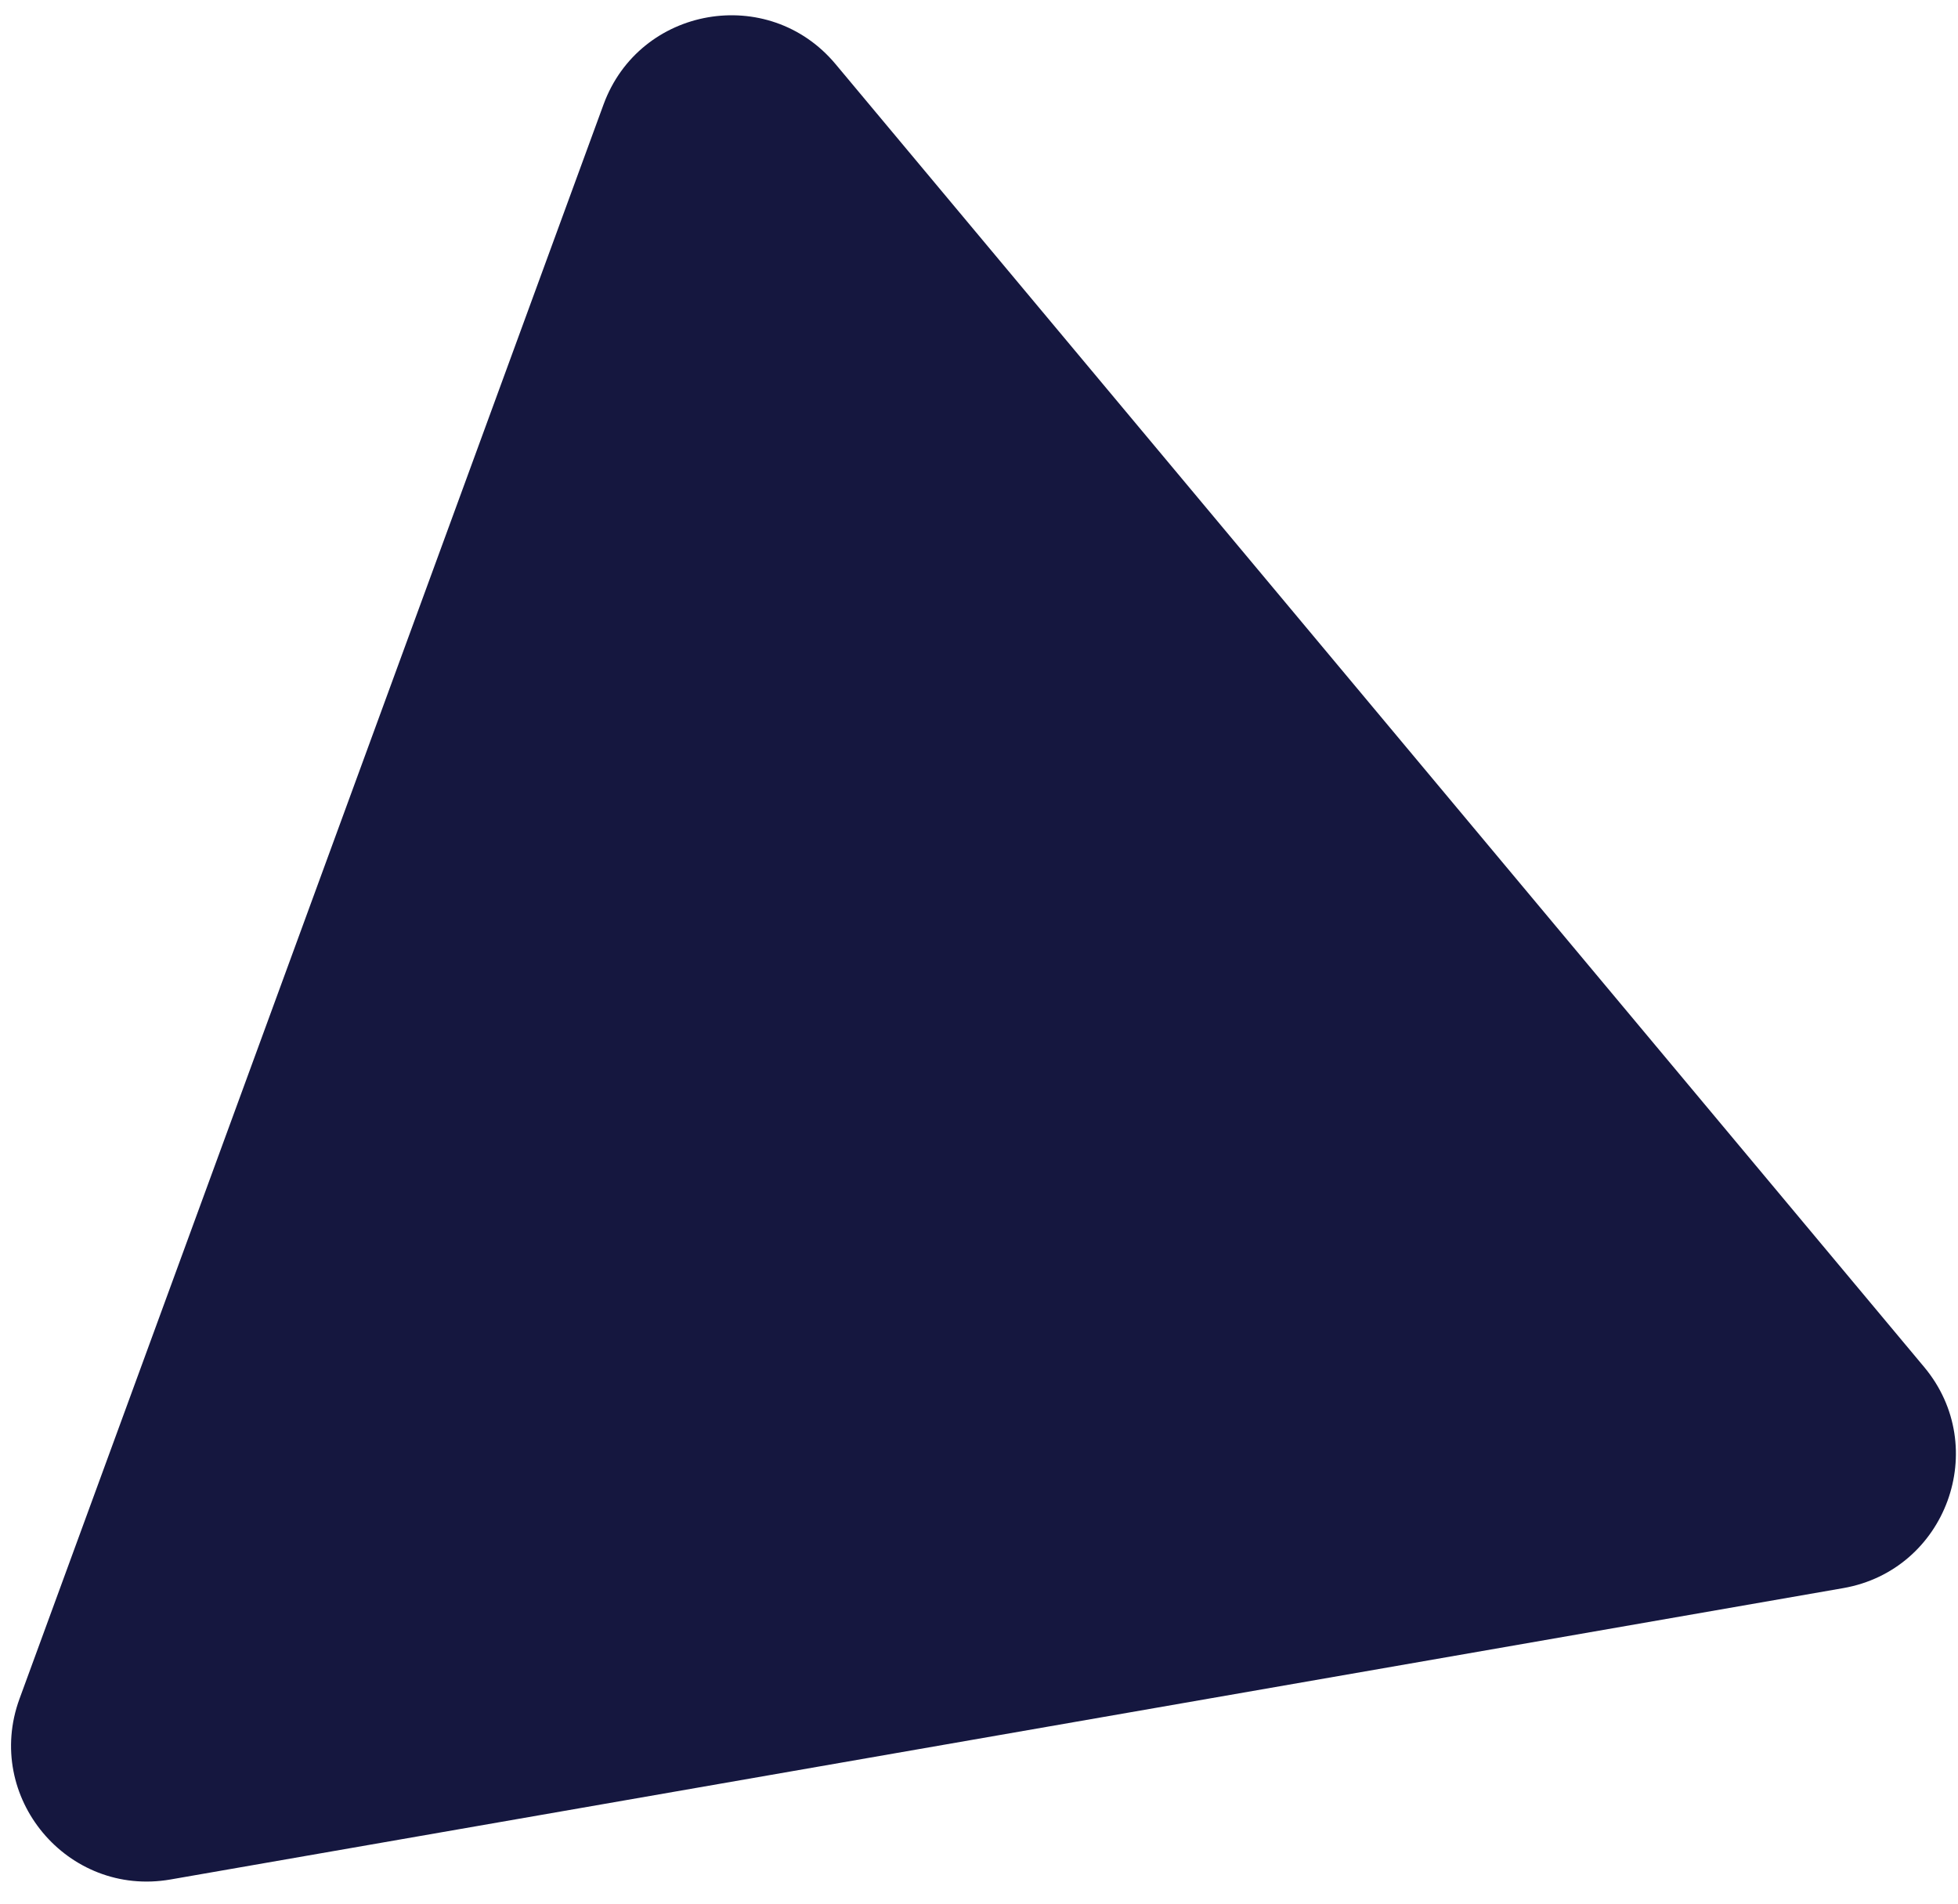 <?xml version="1.0" encoding="UTF-8"?> <svg xmlns="http://www.w3.org/2000/svg" width="72" height="70" viewBox="0 0 72 70" fill="none"> <path d="M70.755 50.267C73.223 53.22 71.568 57.738 67.776 58.398L6.271 69.111C2.479 69.771 -0.606 66.079 0.718 62.465L22.193 3.843C23.517 0.229 28.257 -0.596 30.725 2.357L70.755 50.267Z" fill="#15173F"></path> </svg> 
